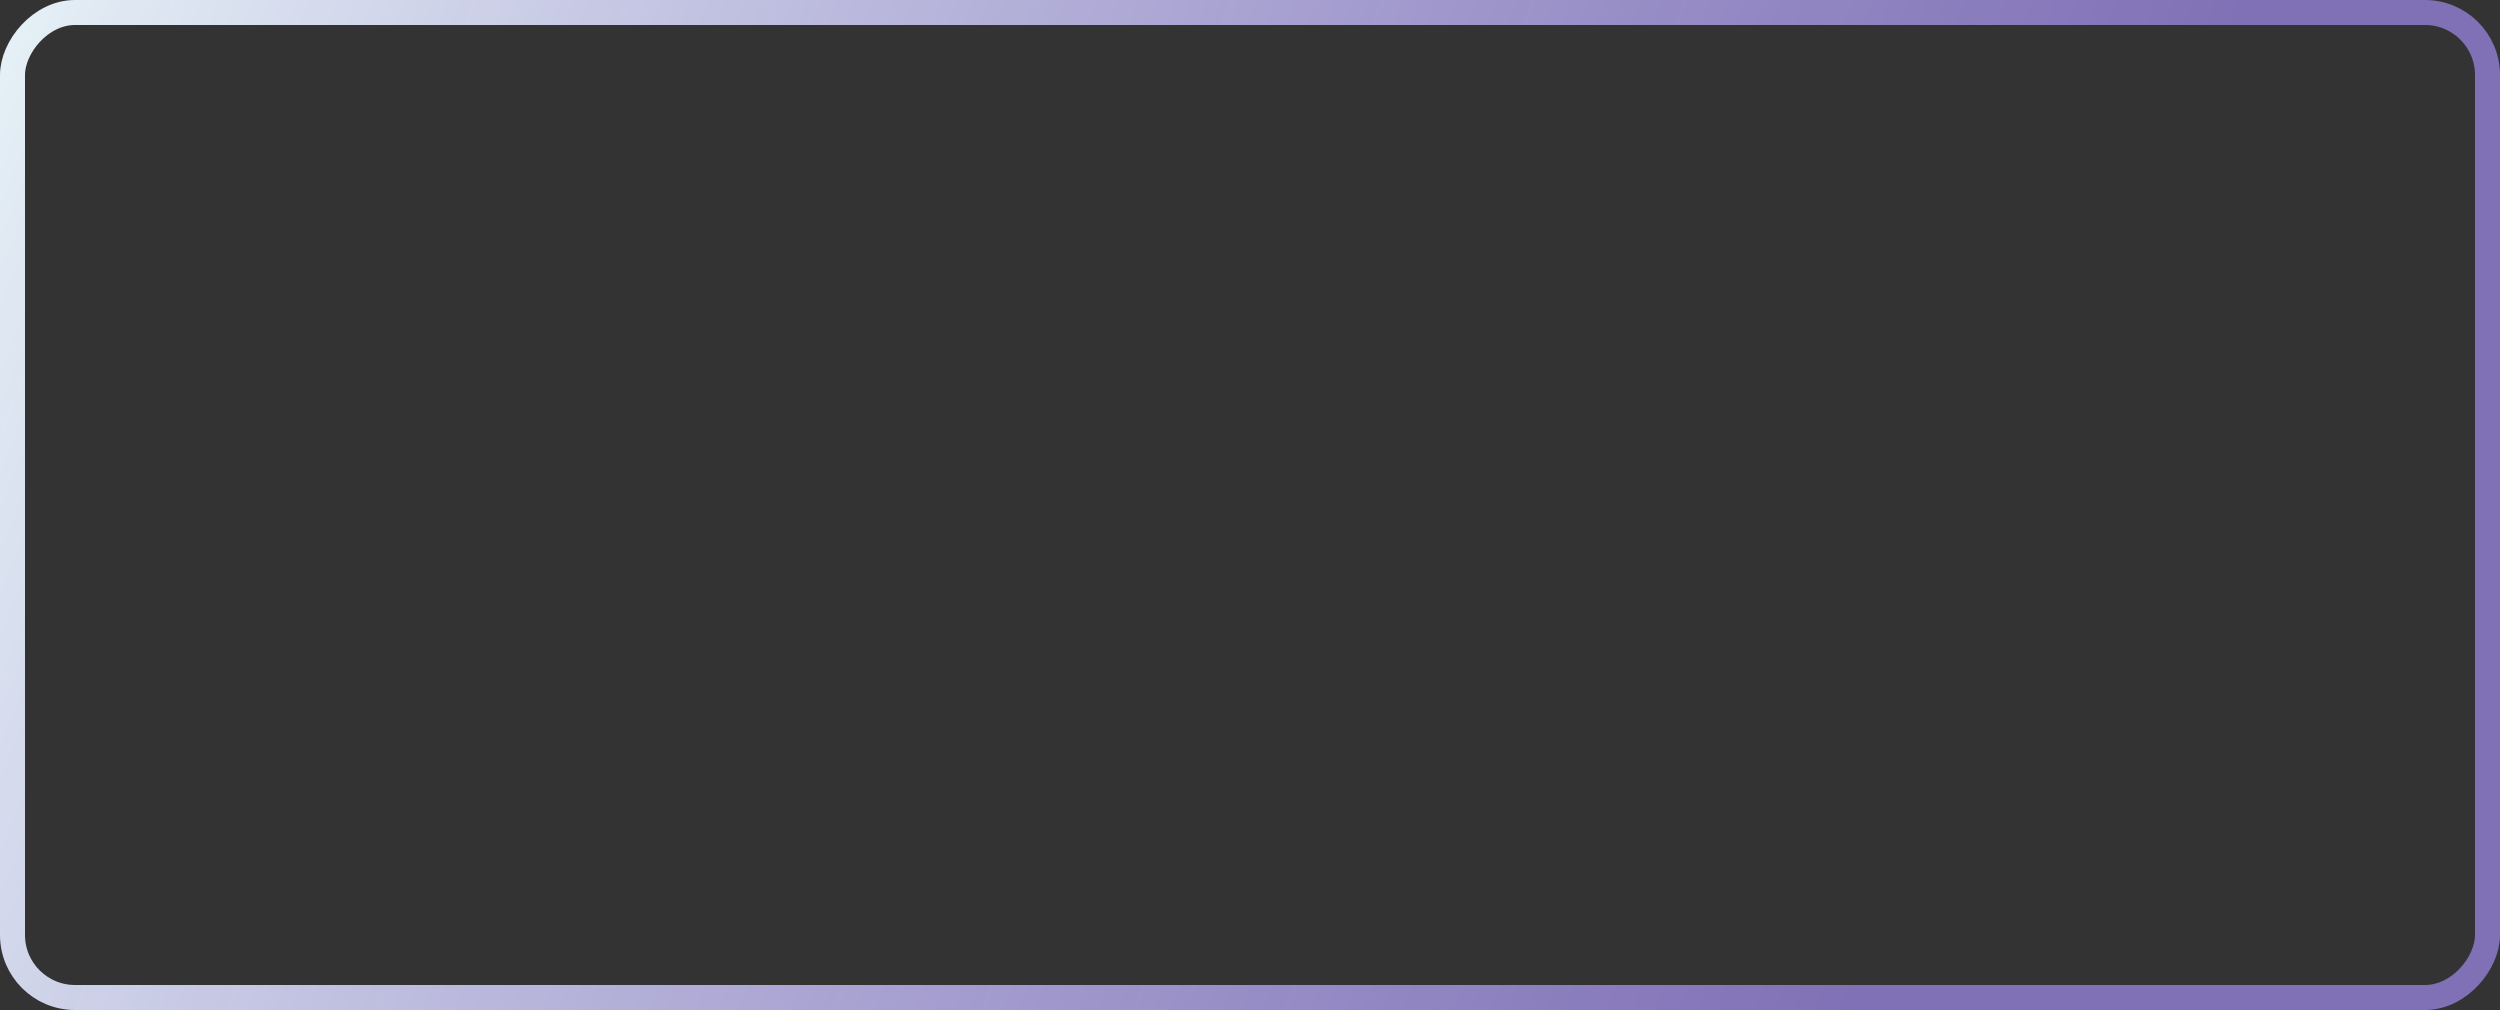 <?xml version="1.0" encoding="UTF-8"?> <svg xmlns="http://www.w3.org/2000/svg" width="2000" height="808" viewBox="0 0 2000 808" fill="none"><rect x="0" y="0" width="2000" height="808" fill="#333333" stroke="none"/> <rect x="10" y="-10" width="495" height="197" rx="12.5" transform="matrix(4 0 0 -4 -30 758)" stroke="url(#paint0_linear_214_18)" stroke-width="5"></rect> <defs> <linearGradient id="paint0_linear_214_18" x1="438.5" y1="-86.109" x2="-37.951" y2="102.653" gradientUnits="userSpaceOnUse"> <stop offset="0.161" stop-color="#A18BED" stop-opacity="0.7"></stop> <stop offset="1" stop-color="#E9F5F8"></stop> </linearGradient> </defs> </svg> 